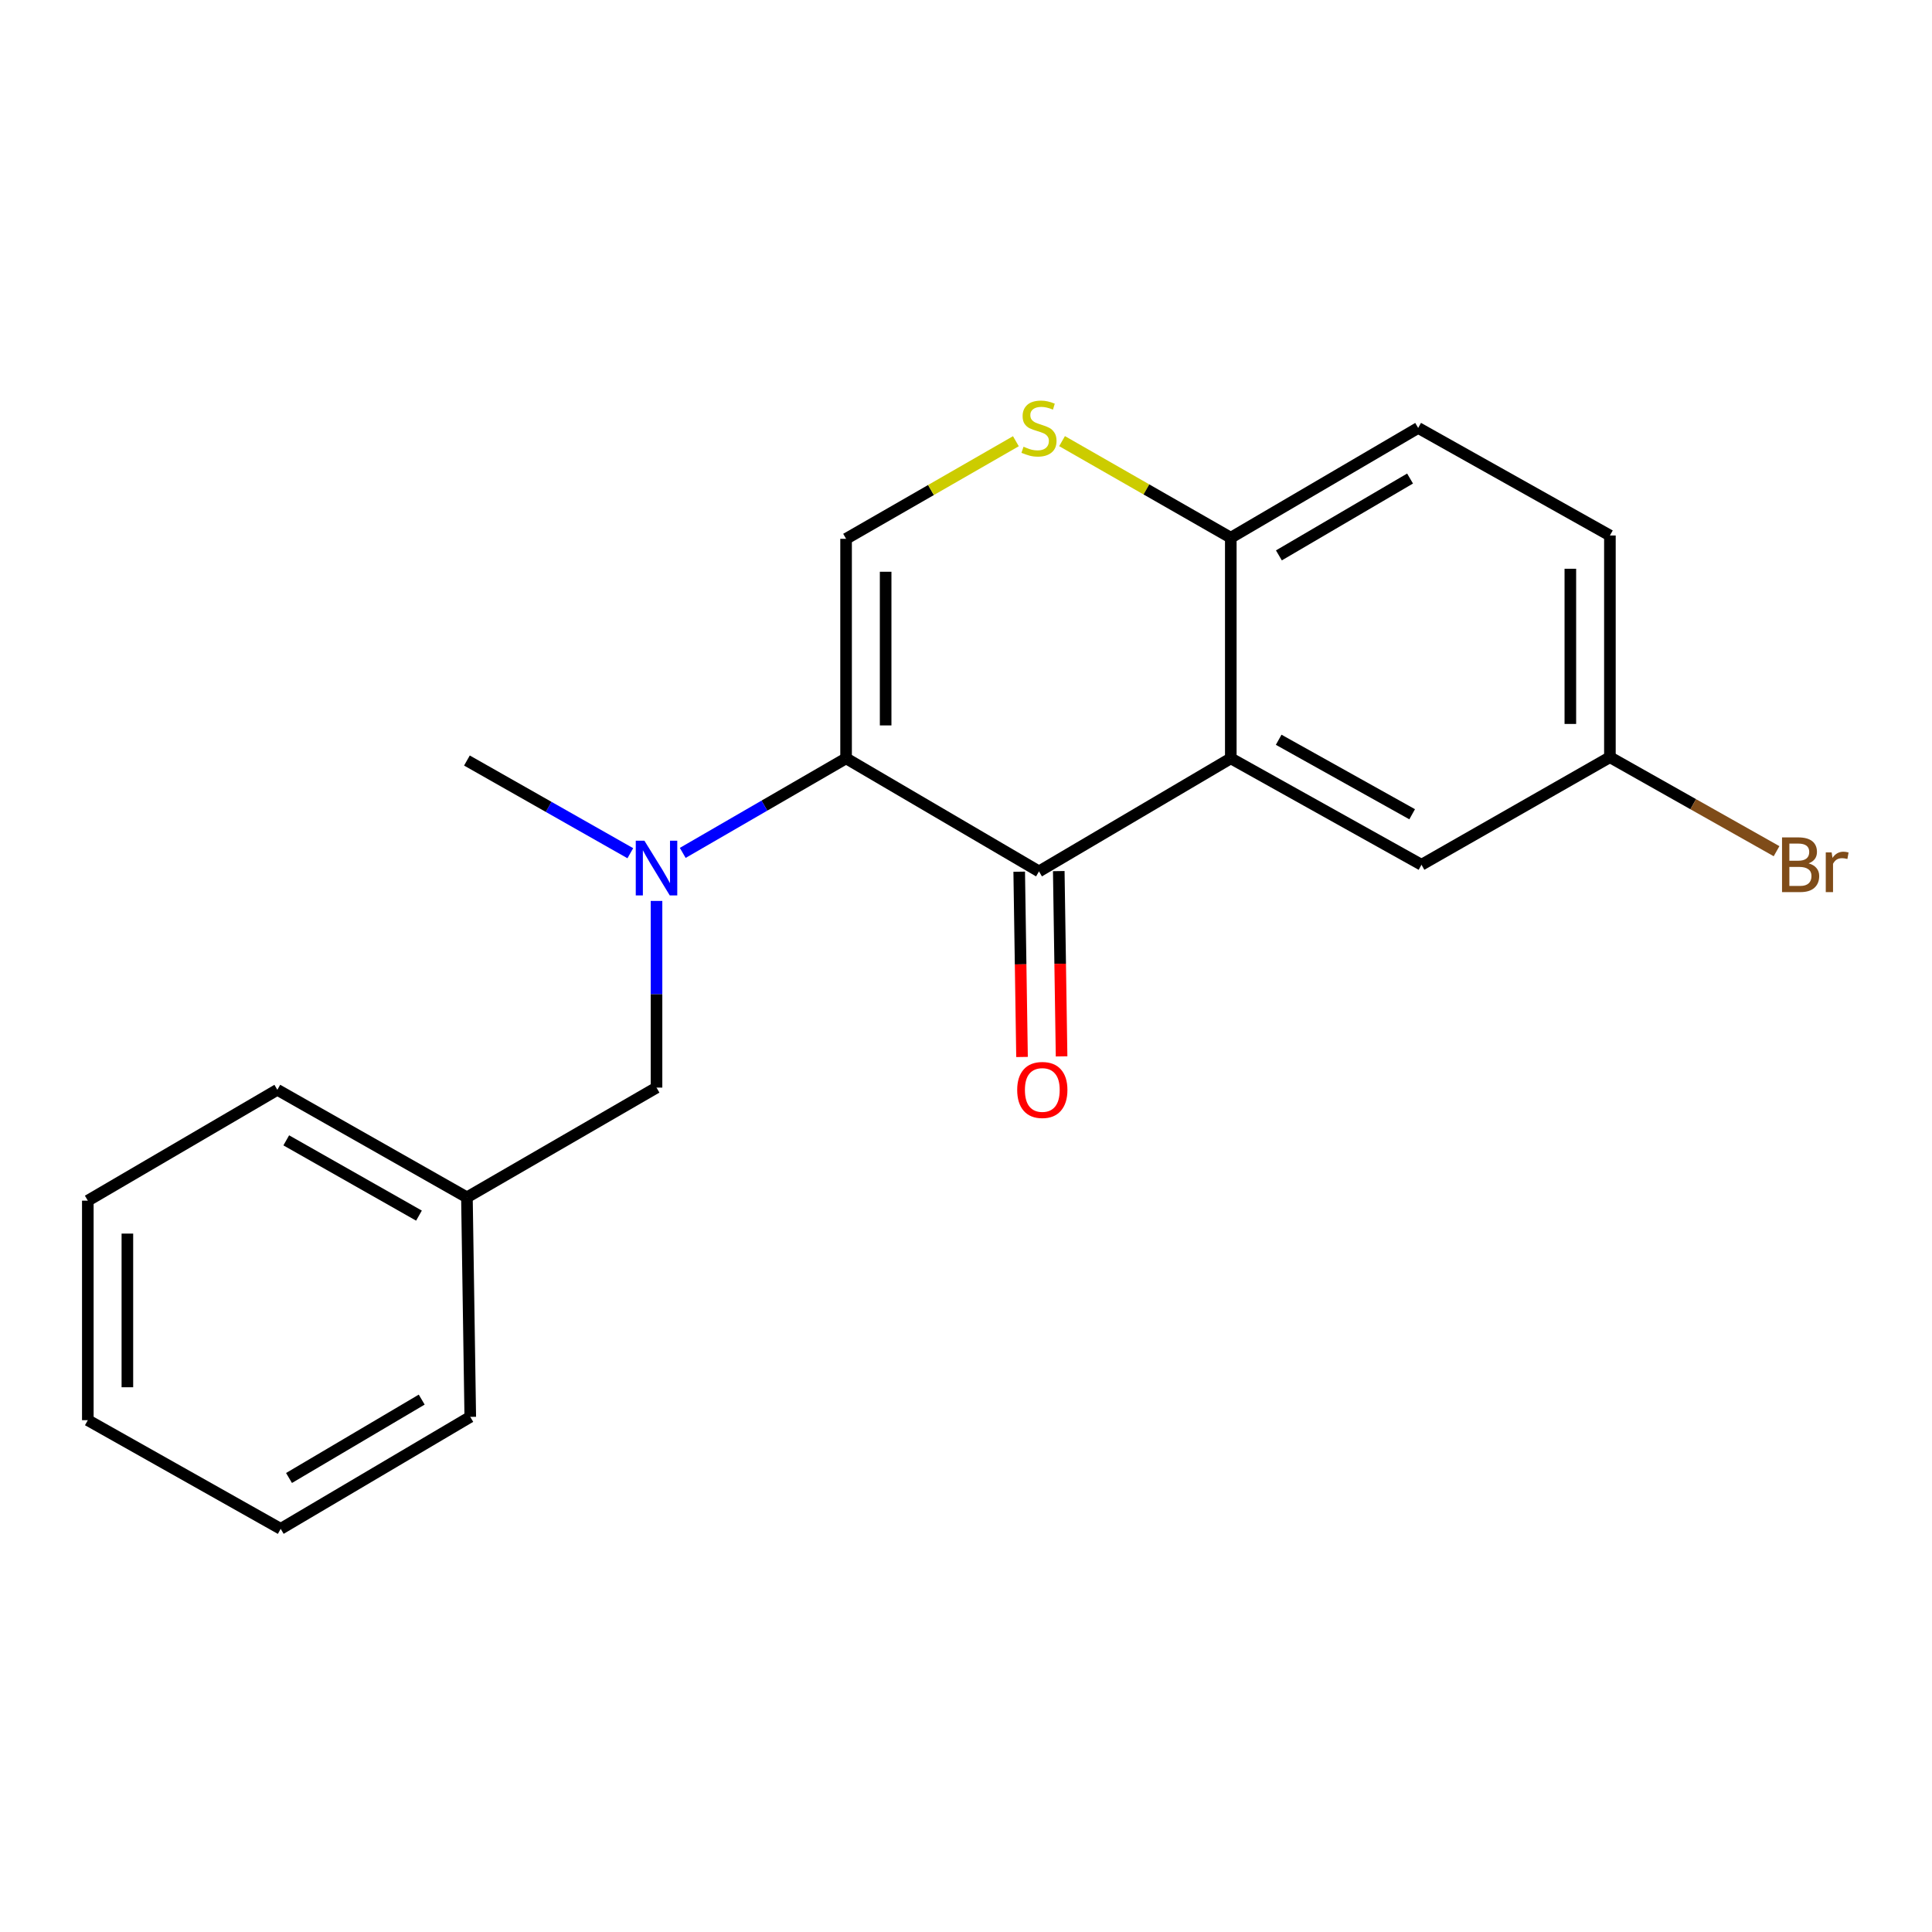 <?xml version='1.0' encoding='iso-8859-1'?>
<svg version='1.1' baseProfile='full'
              xmlns='http://www.w3.org/2000/svg'
                      xmlns:rdkit='http://www.rdkit.org/xml'
                      xmlns:xlink='http://www.w3.org/1999/xlink'
                  xml:space='preserve'
width='1000px' height='1000px' viewBox='0 0 1000 1000'>
<!-- END OF HEADER -->
<rect style='opacity:1.0;fill:#FFFFFF;stroke:none' width='1000' height='1000' x='0' y='0'> </rect>
<path class='bond-0' d='M 437.931,392.517 L 537.779,451.035' style='fill:none;fill-rule:evenodd;stroke:#000000;stroke-width:6px;stroke-linecap:butt;stroke-linejoin:miter;stroke-opacity:1' />
<path class='bond-2' d='M 437.931,392.517 L 437.931,278.892' style='fill:none;fill-rule:evenodd;stroke:#000000;stroke-width:6px;stroke-linecap:butt;stroke-linejoin:miter;stroke-opacity:1' />
<path class='bond-2' d='M 458.408,375.473 L 458.408,295.936' style='fill:none;fill-rule:evenodd;stroke:#000000;stroke-width:6px;stroke-linecap:butt;stroke-linejoin:miter;stroke-opacity:1' />
<path class='bond-4' d='M 437.931,392.517 L 395.658,416.988' style='fill:none;fill-rule:evenodd;stroke:#000000;stroke-width:6px;stroke-linecap:butt;stroke-linejoin:miter;stroke-opacity:1' />
<path class='bond-4' d='M 395.658,416.988 L 353.386,441.459' style='fill:none;fill-rule:evenodd;stroke:#0000FF;stroke-width:6px;stroke-linecap:butt;stroke-linejoin:miter;stroke-opacity:1' />
<path class='bond-1' d='M 537.779,451.035 L 637.058,392.517' style='fill:none;fill-rule:evenodd;stroke:#000000;stroke-width:6px;stroke-linecap:butt;stroke-linejoin:miter;stroke-opacity:1' />
<path class='bond-7' d='M 527.541,451.191 L 528.27,499.14' style='fill:none;fill-rule:evenodd;stroke:#000000;stroke-width:6px;stroke-linecap:butt;stroke-linejoin:miter;stroke-opacity:1' />
<path class='bond-7' d='M 528.27,499.14 L 528.999,547.089' style='fill:none;fill-rule:evenodd;stroke:#FF0000;stroke-width:6px;stroke-linecap:butt;stroke-linejoin:miter;stroke-opacity:1' />
<path class='bond-7' d='M 548.016,450.88 L 548.745,498.829' style='fill:none;fill-rule:evenodd;stroke:#000000;stroke-width:6px;stroke-linecap:butt;stroke-linejoin:miter;stroke-opacity:1' />
<path class='bond-7' d='M 548.745,498.829 L 549.473,546.778' style='fill:none;fill-rule:evenodd;stroke:#FF0000;stroke-width:6px;stroke-linecap:butt;stroke-linejoin:miter;stroke-opacity:1' />
<path class='bond-6' d='M 637.058,392.517 L 735.757,447.6' style='fill:none;fill-rule:evenodd;stroke:#000000;stroke-width:6px;stroke-linecap:butt;stroke-linejoin:miter;stroke-opacity:1' />
<path class='bond-6' d='M 661.842,382.898 L 730.932,421.456' style='fill:none;fill-rule:evenodd;stroke:#000000;stroke-width:6px;stroke-linecap:butt;stroke-linejoin:miter;stroke-opacity:1' />
<path class='bond-20' d='M 637.058,392.517 L 637.058,278.323' style='fill:none;fill-rule:evenodd;stroke:#000000;stroke-width:6px;stroke-linecap:butt;stroke-linejoin:miter;stroke-opacity:1' />
<path class='bond-3' d='M 437.931,278.892 L 481.875,253.633' style='fill:none;fill-rule:evenodd;stroke:#000000;stroke-width:6px;stroke-linecap:butt;stroke-linejoin:miter;stroke-opacity:1' />
<path class='bond-3' d='M 481.875,253.633 L 525.82,228.374' style='fill:none;fill-rule:evenodd;stroke:#CCCC00;stroke-width:6px;stroke-linecap:butt;stroke-linejoin:miter;stroke-opacity:1' />
<path class='bond-5' d='M 549.719,228.333 L 593.388,253.328' style='fill:none;fill-rule:evenodd;stroke:#CCCC00;stroke-width:6px;stroke-linecap:butt;stroke-linejoin:miter;stroke-opacity:1' />
<path class='bond-5' d='M 593.388,253.328 L 637.058,278.323' style='fill:none;fill-rule:evenodd;stroke:#000000;stroke-width:6px;stroke-linecap:butt;stroke-linejoin:miter;stroke-opacity:1' />
<path class='bond-8' d='M 339.812,466.318 L 339.812,514.63' style='fill:none;fill-rule:evenodd;stroke:#0000FF;stroke-width:6px;stroke-linecap:butt;stroke-linejoin:miter;stroke-opacity:1' />
<path class='bond-8' d='M 339.812,514.63 L 339.812,562.942' style='fill:none;fill-rule:evenodd;stroke:#000000;stroke-width:6px;stroke-linecap:butt;stroke-linejoin:miter;stroke-opacity:1' />
<path class='bond-14' d='M 326.251,441.624 L 283.966,417.633' style='fill:none;fill-rule:evenodd;stroke:#0000FF;stroke-width:6px;stroke-linecap:butt;stroke-linejoin:miter;stroke-opacity:1' />
<path class='bond-14' d='M 283.966,417.633 L 241.681,393.643' style='fill:none;fill-rule:evenodd;stroke:#000000;stroke-width:6px;stroke-linecap:butt;stroke-linejoin:miter;stroke-opacity:1' />
<path class='bond-9' d='M 637.058,278.323 L 734.04,221.499' style='fill:none;fill-rule:evenodd;stroke:#000000;stroke-width:6px;stroke-linecap:butt;stroke-linejoin:miter;stroke-opacity:1' />
<path class='bond-9' d='M 661.957,287.467 L 729.844,247.691' style='fill:none;fill-rule:evenodd;stroke:#000000;stroke-width:6px;stroke-linecap:butt;stroke-linejoin:miter;stroke-opacity:1' />
<path class='bond-10' d='M 735.757,447.6 L 833.285,391.925' style='fill:none;fill-rule:evenodd;stroke:#000000;stroke-width:6px;stroke-linecap:butt;stroke-linejoin:miter;stroke-opacity:1' />
<path class='bond-11' d='M 339.812,562.942 L 241.681,619.743' style='fill:none;fill-rule:evenodd;stroke:#000000;stroke-width:6px;stroke-linecap:butt;stroke-linejoin:miter;stroke-opacity:1' />
<path class='bond-12' d='M 734.04,221.499 L 833.285,277.174' style='fill:none;fill-rule:evenodd;stroke:#000000;stroke-width:6px;stroke-linecap:butt;stroke-linejoin:miter;stroke-opacity:1' />
<path class='bond-13' d='M 833.285,391.925 L 876.413,416.251' style='fill:none;fill-rule:evenodd;stroke:#000000;stroke-width:6px;stroke-linecap:butt;stroke-linejoin:miter;stroke-opacity:1' />
<path class='bond-13' d='M 876.413,416.251 L 919.542,440.576' style='fill:none;fill-rule:evenodd;stroke:#7F4C19;stroke-width:6px;stroke-linecap:butt;stroke-linejoin:miter;stroke-opacity:1' />
<path class='bond-21' d='M 833.285,391.925 L 833.285,277.174' style='fill:none;fill-rule:evenodd;stroke:#000000;stroke-width:6px;stroke-linecap:butt;stroke-linejoin:miter;stroke-opacity:1' />
<path class='bond-21' d='M 812.808,374.712 L 812.808,294.387' style='fill:none;fill-rule:evenodd;stroke:#000000;stroke-width:6px;stroke-linecap:butt;stroke-linejoin:miter;stroke-opacity:1' />
<path class='bond-15' d='M 241.681,619.743 L 143.551,564.08' style='fill:none;fill-rule:evenodd;stroke:#000000;stroke-width:6px;stroke-linecap:butt;stroke-linejoin:miter;stroke-opacity:1' />
<path class='bond-15' d='M 216.859,629.205 L 148.167,590.24' style='fill:none;fill-rule:evenodd;stroke:#000000;stroke-width:6px;stroke-linecap:butt;stroke-linejoin:miter;stroke-opacity:1' />
<path class='bond-16' d='M 241.681,619.743 L 243.41,733.368' style='fill:none;fill-rule:evenodd;stroke:#000000;stroke-width:6px;stroke-linecap:butt;stroke-linejoin:miter;stroke-opacity:1' />
<path class='bond-18' d='M 143.551,564.08 L 45.455,621.461' style='fill:none;fill-rule:evenodd;stroke:#000000;stroke-width:6px;stroke-linecap:butt;stroke-linejoin:miter;stroke-opacity:1' />
<path class='bond-17' d='M 243.41,733.368 L 145.291,791.329' style='fill:none;fill-rule:evenodd;stroke:#000000;stroke-width:6px;stroke-linecap:butt;stroke-linejoin:miter;stroke-opacity:1' />
<path class='bond-17' d='M 218.278,724.431 L 149.594,765.004' style='fill:none;fill-rule:evenodd;stroke:#000000;stroke-width:6px;stroke-linecap:butt;stroke-linejoin:miter;stroke-opacity:1' />
<path class='bond-19' d='M 145.291,791.329 L 45.455,735.086' style='fill:none;fill-rule:evenodd;stroke:#000000;stroke-width:6px;stroke-linecap:butt;stroke-linejoin:miter;stroke-opacity:1' />
<path class='bond-22' d='M 45.455,621.461 L 45.455,735.086' style='fill:none;fill-rule:evenodd;stroke:#000000;stroke-width:6px;stroke-linecap:butt;stroke-linejoin:miter;stroke-opacity:1' />
<path class='bond-22' d='M 65.932,638.505 L 65.932,718.042' style='fill:none;fill-rule:evenodd;stroke:#000000;stroke-width:6px;stroke-linecap:butt;stroke-linejoin:miter;stroke-opacity:1' />
<path  class='atom-4' d='M 529.779 231.219
Q 530.099 231.339, 531.419 231.899
Q 532.739 232.459, 534.179 232.819
Q 535.659 233.139, 537.099 233.139
Q 539.779 233.139, 541.339 231.859
Q 542.899 230.539, 542.899 228.259
Q 542.899 226.699, 542.099 225.739
Q 541.339 224.779, 540.139 224.259
Q 538.939 223.739, 536.939 223.139
Q 534.419 222.379, 532.899 221.659
Q 531.419 220.939, 530.339 219.419
Q 529.299 217.899, 529.299 215.339
Q 529.299 211.779, 531.699 209.579
Q 534.139 207.379, 538.939 207.379
Q 542.219 207.379, 545.939 208.939
L 545.019 212.019
Q 541.619 210.619, 539.059 210.619
Q 536.299 210.619, 534.779 211.779
Q 533.259 212.899, 533.299 214.859
Q 533.299 216.379, 534.059 217.299
Q 534.859 218.219, 535.979 218.739
Q 537.139 219.259, 539.059 219.859
Q 541.619 220.659, 543.139 221.459
Q 544.659 222.259, 545.739 223.899
Q 546.859 225.499, 546.859 228.259
Q 546.859 232.179, 544.219 234.299
Q 541.619 236.379, 537.259 236.379
Q 534.739 236.379, 532.819 235.819
Q 530.939 235.299, 528.699 234.379
L 529.779 231.219
' fill='#CCCC00'/>
<path  class='atom-5' d='M 333.552 435.158
L 342.832 450.158
Q 343.752 451.638, 345.232 454.318
Q 346.712 456.998, 346.792 457.158
L 346.792 435.158
L 350.552 435.158
L 350.552 463.478
L 346.672 463.478
L 336.712 447.078
Q 335.552 445.158, 334.312 442.958
Q 333.112 440.758, 332.752 440.078
L 332.752 463.478
L 329.072 463.478
L 329.072 435.158
L 333.552 435.158
' fill='#0000FF'/>
<path  class='atom-8' d='M 526.497 564.16
Q 526.497 557.36, 529.857 553.56
Q 533.217 549.76, 539.497 549.76
Q 545.777 549.76, 549.137 553.56
Q 552.497 557.36, 552.497 564.16
Q 552.497 571.04, 549.097 574.96
Q 545.697 578.84, 539.497 578.84
Q 533.257 578.84, 529.857 574.96
Q 526.497 571.08, 526.497 564.16
M 539.497 575.64
Q 543.817 575.64, 546.137 572.76
Q 548.497 569.84, 548.497 564.16
Q 548.497 558.6, 546.137 555.8
Q 543.817 552.96, 539.497 552.96
Q 535.177 552.96, 532.817 555.76
Q 530.497 558.56, 530.497 564.16
Q 530.497 569.88, 532.817 572.76
Q 535.177 575.64, 539.497 575.64
' fill='#FF0000'/>
<path  class='atom-14' d='M 936.135 446.88
Q 938.855 447.64, 940.215 449.32
Q 941.615 450.96, 941.615 453.4
Q 941.615 457.32, 939.095 459.56
Q 936.615 461.76, 931.895 461.76
L 922.375 461.76
L 922.375 433.44
L 930.735 433.44
Q 935.575 433.44, 938.015 435.4
Q 940.455 437.36, 940.455 440.96
Q 940.455 445.24, 936.135 446.88
M 926.175 436.64
L 926.175 445.52
L 930.735 445.52
Q 933.535 445.52, 934.975 444.4
Q 936.455 443.24, 936.455 440.96
Q 936.455 436.64, 930.735 436.64
L 926.175 436.64
M 931.895 458.56
Q 934.655 458.56, 936.135 457.24
Q 937.615 455.92, 937.615 453.4
Q 937.615 451.08, 935.975 449.92
Q 934.375 448.72, 931.295 448.72
L 926.175 448.72
L 926.175 458.56
L 931.895 458.56
' fill='#7F4C19'/>
<path  class='atom-14' d='M 948.055 441.2
L 948.495 444.04
Q 950.655 440.84, 954.175 440.84
Q 955.295 440.84, 956.815 441.24
L 956.215 444.6
Q 954.495 444.2, 953.535 444.2
Q 951.855 444.2, 950.735 444.88
Q 949.655 445.52, 948.775 447.08
L 948.775 461.76
L 945.015 461.76
L 945.015 441.2
L 948.055 441.2
' fill='#7F4C19'/>
</svg>
